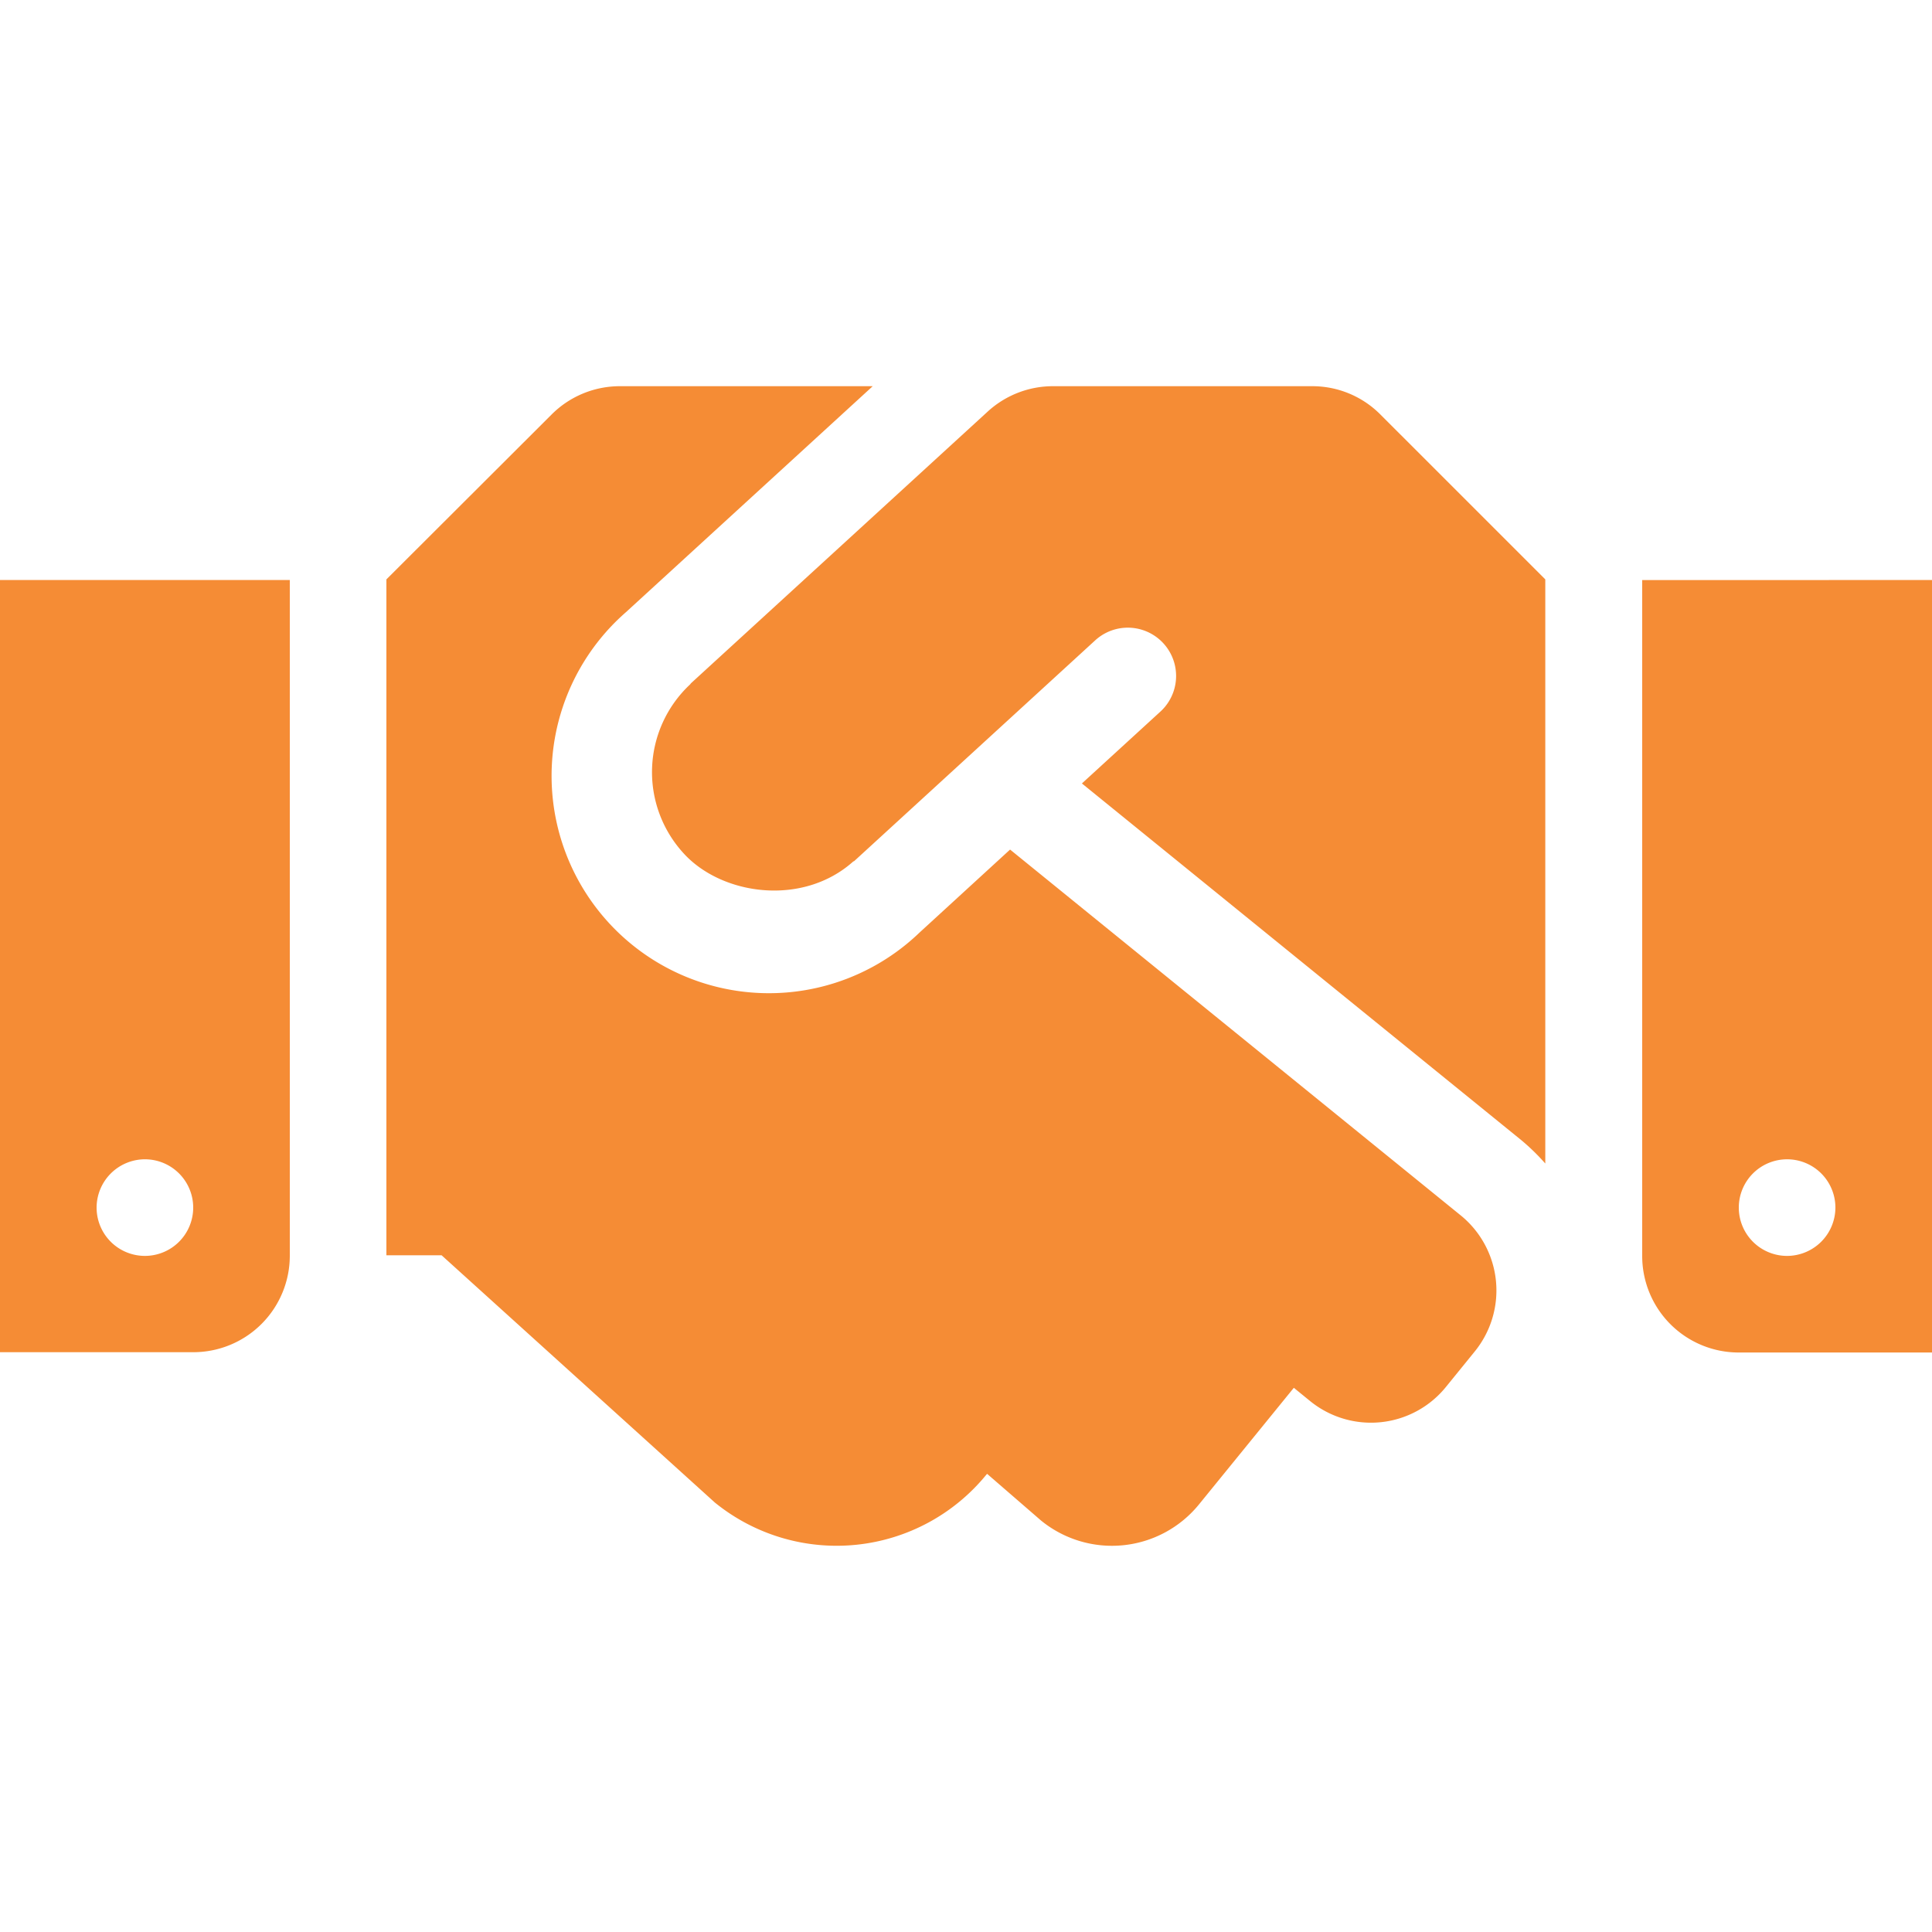 <?xml version="1.0" encoding="UTF-8" standalone="no"?>
<svg
   width="200"
   height="200"
   viewBox="0 0 200 200"
   version="1.1"
   id="svg755"
   sodipodi:docname="block_about_support.svg"
   inkscape:version="1.2.1 (9c6d41e410, 2022-07-14)"
   xmlns:inkscape="http://www.inkscape.org/namespaces/inkscape"
   xmlns:sodipodi="http://sodipodi.sourceforge.net/DTD/sodipodi-0.dtd"
   xmlns="http://www.w3.org/2000/svg"
   xmlns:svg="http://www.w3.org/2000/svg">
  <sodipodi:namedview
     id="namedview757"
     pagecolor="#ffffff"
     bordercolor="#000000"
     borderopacity="0.25"
     inkscape:showpageshadow="2"
     inkscape:pageopacity="0.0"
     inkscape:pagecheckerboard="0"
     inkscape:deskcolor="#d1d1d1"
     showgrid="false"
     inkscape:zoom="9.1758738"
     inkscape:cx="67.731969"
     inkscape:cy="49.368595"
     inkscape:window-width="3840"
     inkscape:window-height="2066"
     inkscape:window-x="-11"
     inkscape:window-y="-11"
     inkscape:window-maximized="1"
     inkscape:current-layer="svg755" />
  <defs
     id="defs752">
    <linearGradient
       id="linear-gradient"
       x1="63.704"
       x2="63.704"
       y2="133.216"
       gradientUnits="userSpaceOnUse"
       gradientTransform="matrix(1.57,0,0,0.942,0,34.506)"
       y1="5.808">
      <stop
         offset="0"
         stop-color="#00b5ed"
         id="stop743"
         style="stop-color:#f58c35;stop-opacity:1;" />
      <stop
         offset="0.187"
         stop-color="#592b8a"
         id="stop745" />
      <stop
         offset="0.617"
         stop-color="#c721bd"
         id="stop747" />
      <stop
         offset="1"
         stop-color="#e5004d"
         id="stop749" />
    </linearGradient>
  </defs>
  <path
     id="Icon_awesome-handshake"
     data-name="Icon awesome-handshake"
     d="m 135.844,39.979 h -26.844 a 9.996,9.996 0 0 0 -6.75,2.624 L 71.532,70.729 c -0.032,0.032 -0.062,0.094 -0.094,0.122 a 12.43,12.43 0 0 0 -0.657,17.5 c 3.968,4.344 12.312,5.499 17.531,0.844 0.032,-0.032 0.094,-0.032 0.122,-0.062 L 113.406,66.26 a 4.999,4.999 0 0 1 6.75,7.375 l -8.157,7.468 45.5,36.937 a 22.516,22.516 0 0 1 2.469,2.407 V 59.978 L 142.905,42.916 a 9.927,9.927 0 0 0 -7.061,-2.937 z m 34.156,20.067 v 69.965 a 9.989,9.989 0 0 0 10,10 H 200 V 60.045 Z m 15,69.965 a 5,5 0 1 1 5,-5 5.014,5.014 0 0 1 -5,5 z M 0,139.979 H 20 A 9.989,9.989 0 0 0 30,129.974 V 60.045 H 0 Z m 15,-19.969 a 5,5 0 1 1 -5,5 5.014,5.014 0 0 1 5,-5 z m 136.219,5.812 -46.656,-37.875 -9.375,8.593 A 22.499,22.499 0 1 1 64.783,63.385 L 90.344,39.979 H 64.157 a 9.982,9.982 0 0 0 -7.062,2.937 L 40,59.978 v 69.969 h 5.716 l 28.284,25.594 a 19.996,19.996 0 0 0 28.125,-2.907 l 0.062,-0.062 5.594,4.844 a 11.613,11.613 0 0 0 16.344,-1.688 l 9.812,-12.063 1.688,1.375 a 9.985,9.985 0 0 0 14.062,-1.469 l 2.969,-3.656 a 10.017,10.017 0 0 0 -1.437,-14.094 z"
     fill="url(#linear-gradient)"
     style="fill:#f58c35;stroke-width:1.216;fill-opacity:1" />
</svg>
